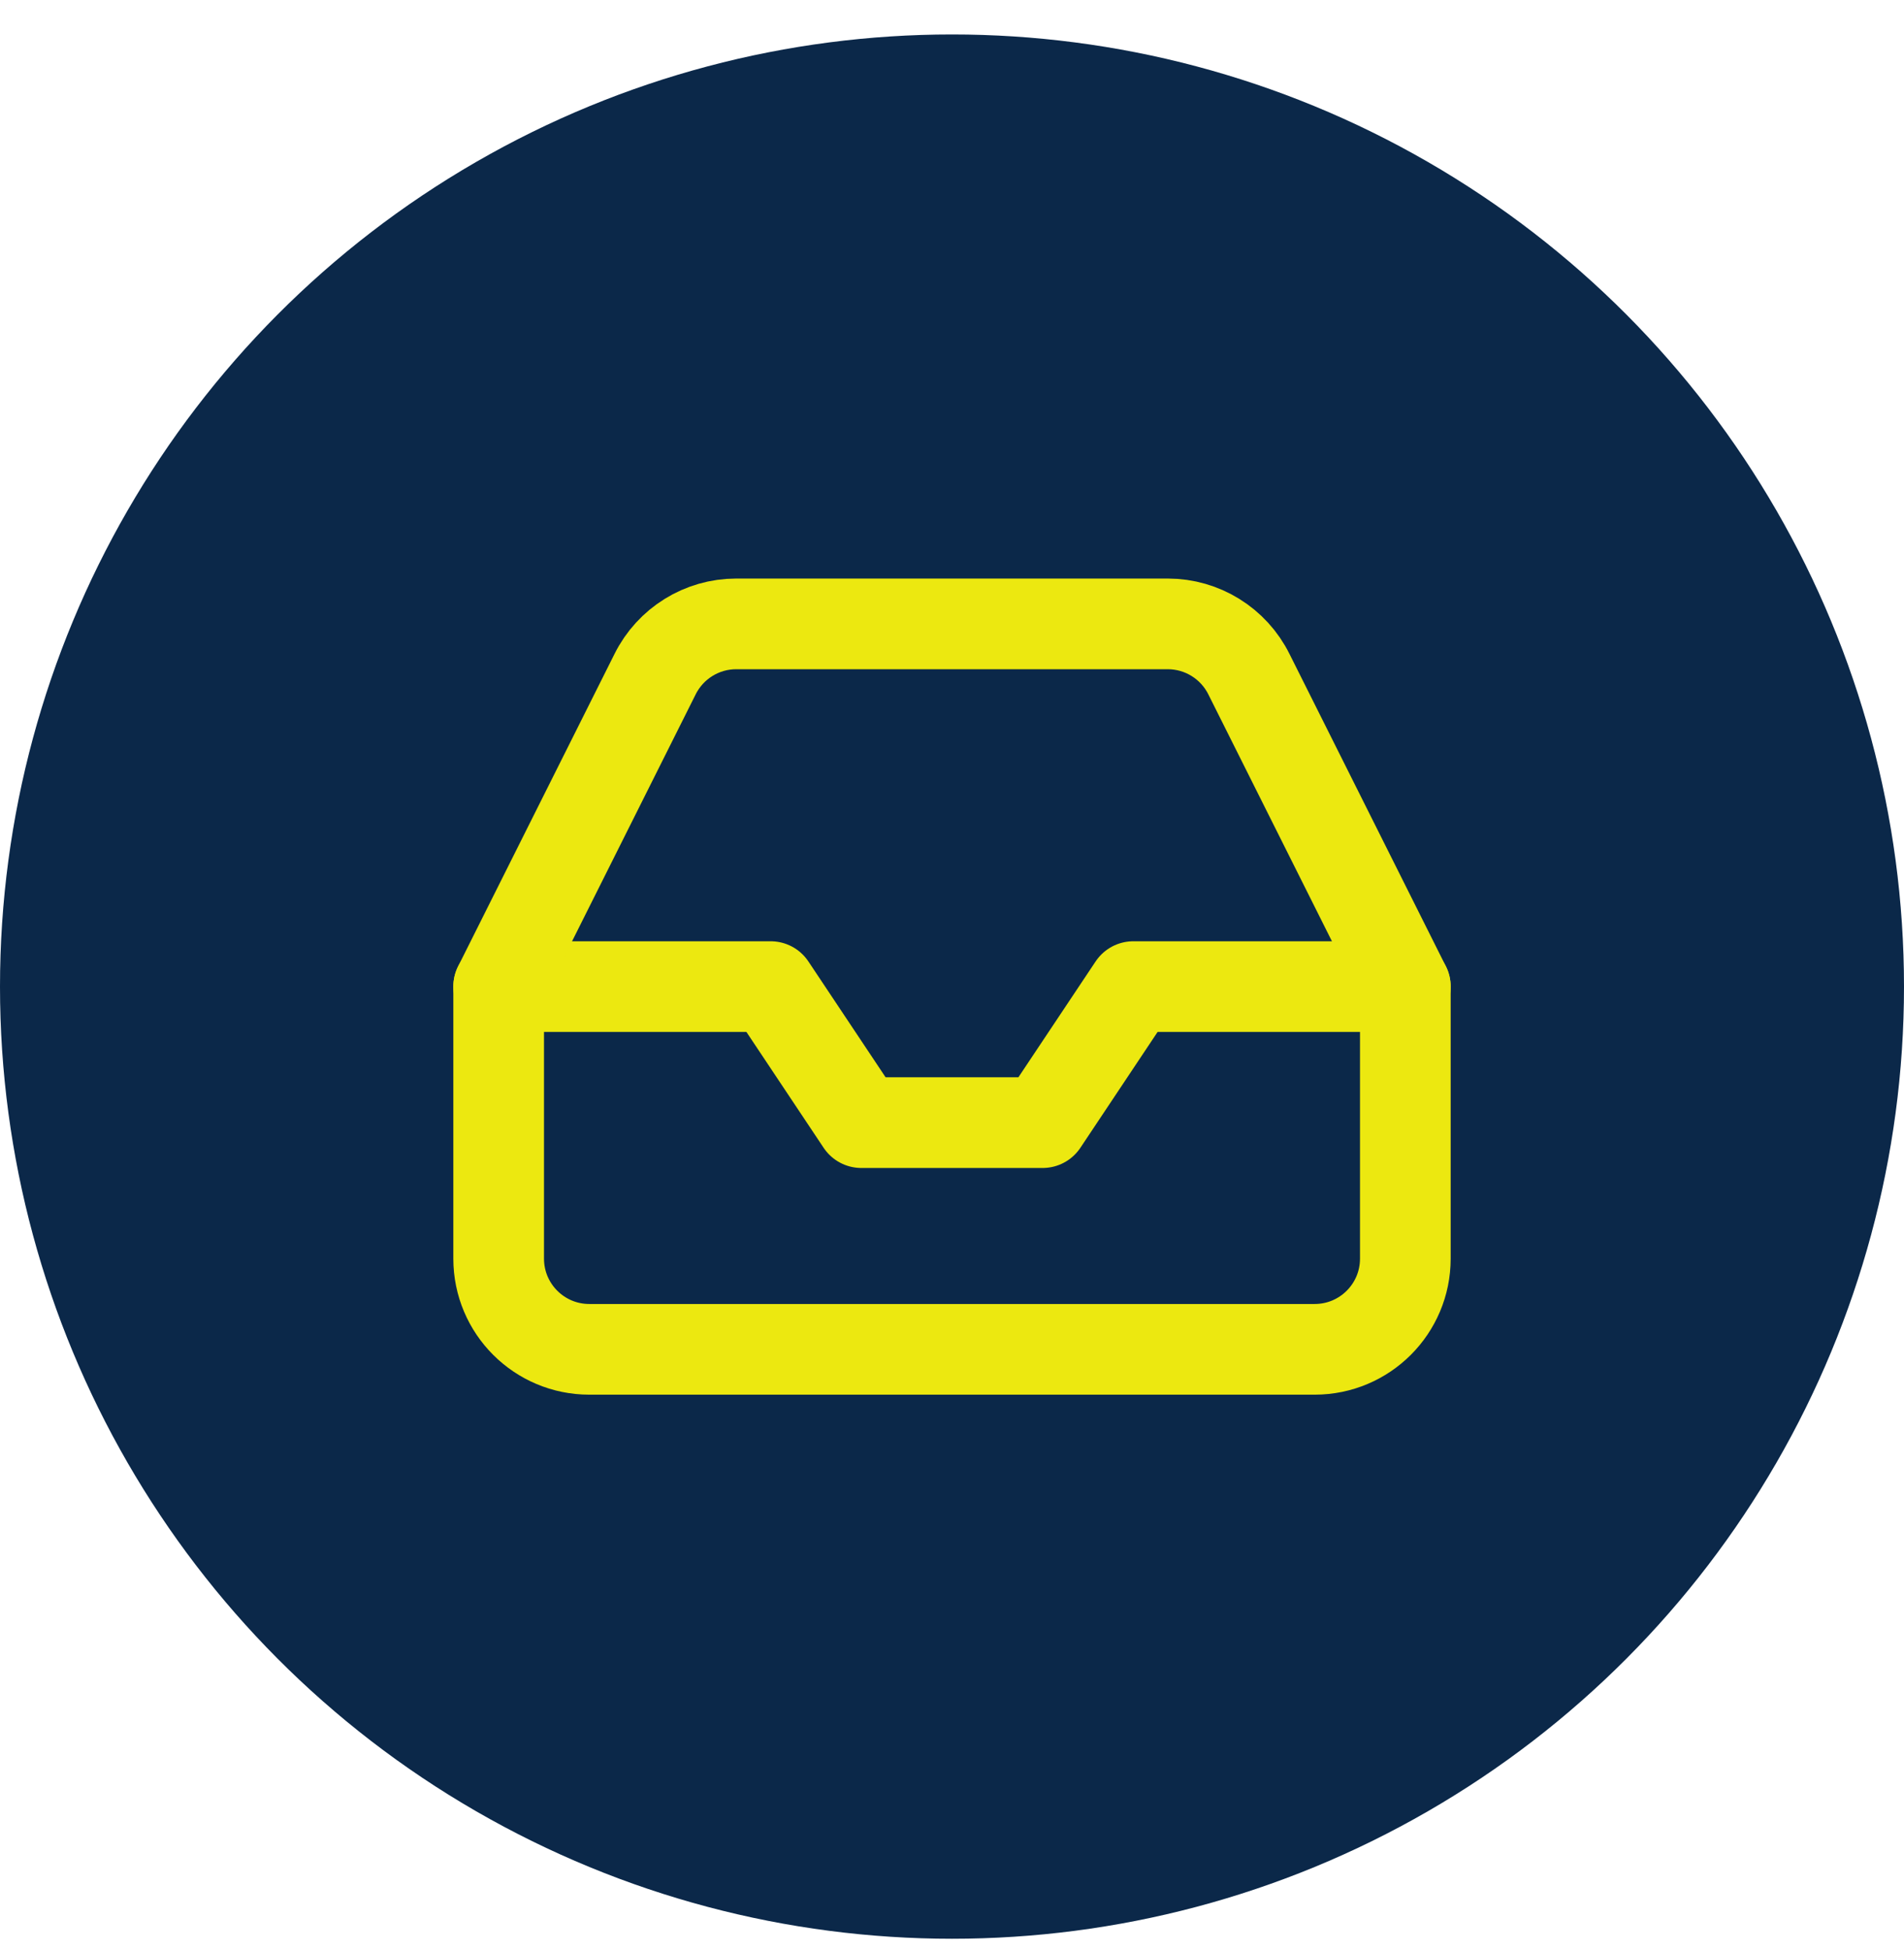 <?xml version="1.0" encoding="UTF-8"?>
<svg width="42px" height="43px" viewBox="0 0 42 43" version="1.1" xmlns="http://www.w3.org/2000/svg" xmlns:xlink="http://www.w3.org/1999/xlink">
    <title>email</title>
    <g id="Page-1" stroke="none" stroke-width="1" fill="none" fill-rule="evenodd">
        <g id="Icoon" transform="translate(0, 0.76)">
            <circle id="Oval" fill="#0B2849" cx="21" cy="21" r="21"></circle>
            <g id="inbox" transform="translate(11, 13)" stroke="#ECE810" stroke-linecap="round" stroke-linejoin="round" stroke-width="2">
                <polyline id="Path" points="20 8 14 8 12 11 8 11 6 8 0 8"></polyline>
                <path d="M3.45,1.11 L0,8 L0,14 C0,15.105 0.895,16 2,16 L18,16 C19.105,16 20,15.105 20,14 L20,8 L16.55,1.11 C16.212,0.43 15.519,0 14.76,0 L5.24,0 C4.481,0 3.788,0.43 3.45,1.11 Z" id="Path"></path>
            </g>
        </g>
    </g>
</svg>